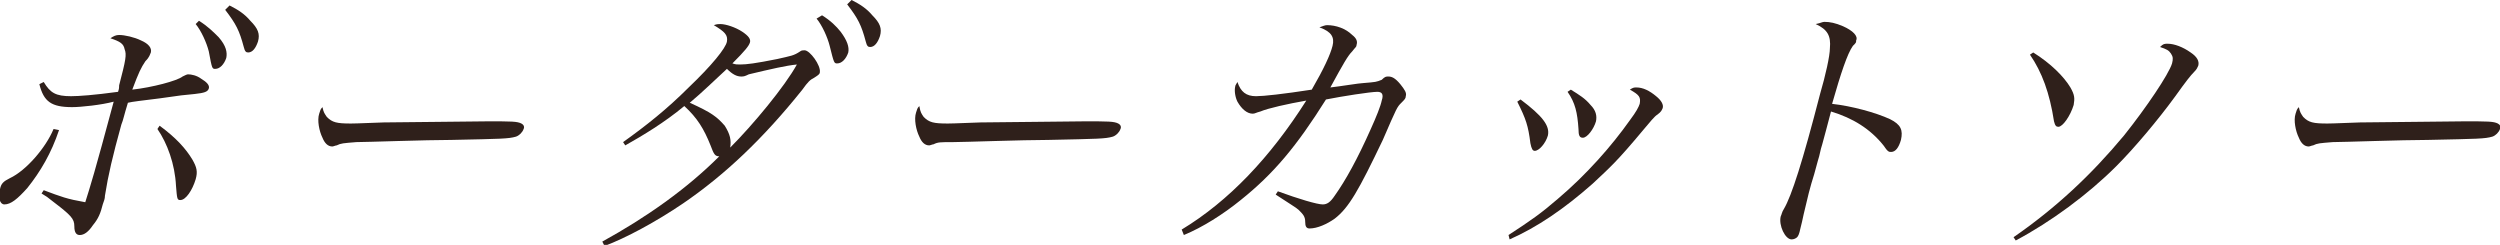 <?xml version="1.0" encoding="utf-8"?>
<!-- Generator: Adobe Illustrator 27.5.0, SVG Export Plug-In . SVG Version: 6.00 Build 0)  -->
<svg version="1.1" id="_レイヤー_2" xmlns="http://www.w3.org/2000/svg" xmlns:xlink="http://www.w3.org/1999/xlink" x="0px"
	 y="0px" viewBox="0 0 228.7 22.4" style="enable-background:new 0 0 228.7 22.4;" xml:space="preserve">
<style type="text/css">
	.st0{fill:#2F201B;}
</style>
<g>
	<path class="st0" d="M5.4,11.9c-0.7,2.1-1.7,3.8-2.9,5.3c-0.9,1-1.5,1.5-2.1,1.5c-0.4,0-0.6-0.6-0.4-1.4c0.1-0.5,0.3-0.7,0.9-1
		c1.5-0.7,3.3-2.8,4-4.5L5.4,11.9z M4,7.5c0.6,1,1.1,1.3,2.5,1.3c0.7,0,2.1-0.1,4.3-0.4c0.1-0.3,0.1-0.4,0.1-0.6
		c0.6-2.3,0.7-2.8,0.5-3.3c-0.1-0.5-0.4-0.7-1.3-1c0.3-0.2,0.5-0.3,0.8-0.3c0.5,0,1.4,0.2,2,0.5c0.7,0.3,1,0.7,0.9,1.1
		c-0.1,0.2-0.1,0.4-0.5,0.8c-0.4,0.6-0.6,1-1.2,2.6c1.8-0.2,4.1-0.8,4.6-1.2c0.2-0.1,0.4-0.2,0.5-0.2c0.3,0,0.8,0.1,1.2,0.4
		c0.5,0.3,0.8,0.6,0.7,0.9c-0.1,0.3-0.4,0.4-1.3,0.5c-1.1,0.1-1.1,0.1-3.2,0.4c-1.6,0.2-2.5,0.3-2.9,0.4c-0.4,1.3-0.4,1.5-0.6,2
		c-0.8,2.9-1.2,4.6-1.5,6.5c0,0.3-0.1,0.5-0.2,0.8c-0.2,0.8-0.4,1.3-0.9,1.9c-0.4,0.6-0.8,0.9-1.2,0.9c-0.3,0-0.5-0.2-0.5-0.8
		c0-0.7-0.3-1-2-2.3c-0.5-0.4-0.5-0.4-1-0.7l0.2-0.3c1.6,0.6,2.1,0.8,3.8,1.1c0.5-1.6,0.8-2.5,2.6-9.2C9.3,9.6,7.4,9.8,6.6,9.8
		c-1.9,0-2.6-0.5-3-2.1L4,7.5z M14.6,11.5c1.5,1.1,2.4,2.1,3,3.1c0.4,0.7,0.5,1.1,0.3,1.8c-0.3,1-0.9,1.9-1.4,1.9
		c-0.3,0-0.3-0.1-0.4-1.3c-0.1-2-0.8-3.9-1.7-5.2L14.6,11.5z M18.2,1.9c0.8,0.5,1.3,1,1.8,1.5c0.7,0.8,0.8,1.4,0.7,1.9
		c-0.2,0.6-0.6,1-1,1c-0.3,0-0.3,0-0.6-1.6c-0.2-0.8-0.7-1.9-1.2-2.5L18.2,1.9z M21,0.5c0.8,0.4,1.4,0.8,1.9,1.4
		c0.7,0.7,0.9,1.2,0.7,1.9c-0.2,0.6-0.5,1-0.9,1c-0.2,0-0.3-0.1-0.4-0.5c-0.4-1.5-0.7-2.1-1.7-3.4L21,0.5z"/>
	<path class="st0" d="M29.9,10.7c0.5,0.5,0.9,0.6,2.2,0.6c0.3,0,0.3,0,3-0.1c1,0,8.7-0.1,9.5-0.1c2.2,0,2.7,0,3.1,0.2
		c0.2,0.1,0.3,0.3,0.2,0.5c-0.1,0.3-0.4,0.6-0.7,0.7c-0.7,0.2-1.3,0.2-5.9,0.3c-2.3,0-7.8,0.2-8.7,0.2c-1.2,0.1-1.4,0.1-1.8,0.3
		c-0.1,0-0.3,0.1-0.4,0.1c-0.4,0-0.7-0.3-0.9-0.8c-0.3-0.6-0.5-1.6-0.3-2.2c0.1-0.3,0.1-0.4,0.3-0.6C29.6,10.3,29.7,10.4,29.9,10.7z
		"/>
	<path class="st0" d="M55.1,22.1c4-2.2,7.7-4.8,10.7-7.8c-0.4,0-0.5-0.2-0.8-1c-0.6-1.5-1.2-2.5-2.4-3.6c-1.8,1.5-3.8,2.7-5.4,3.6
		L57,13c2.1-1.5,4-3,6-5c2.1-2,3.4-3.6,3.5-4.2c0.1-0.6-0.2-0.9-1.2-1.5c0.3-0.1,0.4-0.1,0.6-0.1c0.5,0,1.4,0.3,2,0.7
		c0.6,0.4,0.8,0.7,0.7,1c-0.1,0.3-0.4,0.7-1.6,1.9c0.3,0.1,0.4,0.1,0.7,0.1c0.6,0,1.4-0.1,3.4-0.5c1.3-0.3,1.5-0.3,2.1-0.7
		c0.1-0.1,0.3-0.1,0.4-0.1c0,0,0,0,0,0c0.5,0,1.5,1.4,1.4,2c0,0.2-0.2,0.3-0.5,0.5c-0.4,0.2-0.6,0.4-1.1,1.1
		c-3.6,4.5-7.1,7.8-10.9,10.4c-2.5,1.7-5.3,3.2-7.2,3.9L55.1,22.1z M68.5,6.8C68.1,7,68,7,67.8,7c-0.4,0-0.8-0.2-1.3-0.7
		c-1.2,1.1-2.2,2.1-3.4,3.1c2,0.9,2.5,1.3,3.2,2.1c0.5,0.8,0.6,1.3,0.5,2c2.1-2.1,5-5.6,6.1-7.6C71.9,6,70.6,6.3,68.5,6.8z
		 M75.2,1.4c0.8,0.5,1.3,1,1.7,1.5c0.6,0.8,0.8,1.4,0.7,1.9c-0.2,0.6-0.6,1-1,1c-0.3,0-0.3,0-0.7-1.6c-0.2-0.8-0.7-1.9-1.2-2.5
		L75.2,1.4z M77.9,0c0.8,0.4,1.4,0.8,1.9,1.4c0.7,0.7,0.9,1.2,0.7,1.9c-0.2,0.6-0.5,1-0.9,1c-0.2,0-0.3-0.1-0.4-0.5
		c-0.4-1.5-0.7-2.1-1.7-3.4L77.9,0z"/>
	<path class="st0" d="M84.5,10.7c0.5,0.5,0.9,0.6,2.2,0.6c0.3,0,0.3,0,3-0.1c1,0,8.7-0.1,9.5-0.1c2.2,0,2.7,0,3.1,0.2
		c0.2,0.1,0.3,0.3,0.2,0.5c-0.1,0.3-0.4,0.6-0.7,0.7c-0.7,0.2-1.3,0.2-5.9,0.3c-2.3,0-7.8,0.2-8.7,0.2C86,13,85.8,13,85.4,13.2
		c-0.1,0-0.3,0.1-0.4,0.1c-0.4,0-0.7-0.3-0.9-0.8c-0.3-0.6-0.5-1.6-0.3-2.2c0.1-0.3,0.1-0.4,0.3-0.6C84.2,10.3,84.3,10.4,84.5,10.7z
		"/>
	<path class="st0" d="M108.1,21c4.3-2.6,8.1-6.6,11.4-11.8c-1.7,0.3-3.5,0.7-4.2,1c-0.4,0.1-0.5,0.2-0.7,0.2c-0.5,0-1-0.4-1.4-1.1
		c-0.2-0.4-0.3-1-0.2-1.4c0-0.1,0.1-0.2,0.2-0.4c0.3,0.9,0.8,1.3,1.7,1.3c0.7,0,2.5-0.2,5.1-0.6c1.1-1.9,1.7-3.2,1.9-4
		c0.2-0.8-0.1-1.3-1.2-1.7c0.3-0.1,0.5-0.2,0.7-0.2c0.8,0,1.7,0.3,2.3,0.9c0.4,0.3,0.5,0.6,0.4,0.9c0,0.2-0.1,0.2-0.4,0.6
		c-0.4,0.4-0.8,1.1-2,3.3c0.9-0.1,2.7-0.4,3-0.4c1.2-0.1,1.2-0.1,1.7-0.3C126.7,7,126.8,7,127,7c0.3,0,0.6,0.1,1.1,0.7
		c0.4,0.5,0.6,0.8,0.5,1.1c0,0.2-0.1,0.3-0.4,0.6c-0.4,0.4-0.4,0.4-1.7,3.4c-2.2,4.6-3.1,6.2-4.4,7.2c-0.7,0.5-1.6,0.9-2.3,0.9
		c-0.3,0-0.4-0.2-0.4-0.6c0-0.5-0.2-0.7-0.6-1.1c-0.2-0.2-0.9-0.6-2.1-1.4l0.2-0.3c1.9,0.7,3.6,1.2,4.1,1.2c0.4,0,0.7-0.2,1.1-0.8
		c1-1.4,2.1-3.4,3.3-6.1c0.5-1.1,0.9-2.1,1-2.6c0.2-0.6,0-0.8-0.4-0.8c-0.6,0-3.2,0.4-4.7,0.7c-2.7,4.3-4.8,6.8-7.8,9.2
		c-1.6,1.3-3.5,2.5-5.2,3.2L108.1,21z"/>
	<path class="st0" d="M138,21.5c2-1.3,3-2,4.5-3.3c2.6-2.2,4.9-4.8,6.6-7.2c0.6-0.8,0.8-1.2,0.9-1.5c0.1-0.6,0-0.8-0.9-1.3
		c0.3-0.2,0.4-0.2,0.6-0.2c0.6,0,1.2,0.3,1.8,0.8c0.5,0.4,0.7,0.8,0.6,1.1c-0.1,0.2-0.1,0.3-0.5,0.6c-0.2,0.1-0.7,0.7-1.2,1.3
		c-2.5,3-3.1,3.5-4.7,5c-2.6,2.3-5.1,4-7.6,5.1L138,21.5z M139.1,9.1c2,1.5,2.7,2.4,2.5,3.3c-0.2,0.7-0.8,1.4-1.2,1.4
		c-0.2,0-0.3-0.2-0.4-0.7c-0.2-1.6-0.4-2.2-1.2-3.8L139.1,9.1z M143.7,8.2c0.8,0.5,1.3,0.8,1.8,1.4c0.5,0.5,0.6,1,0.5,1.5
		c-0.2,0.7-0.8,1.5-1.2,1.5c-0.3,0-0.4-0.2-0.4-0.8c-0.1-1.5-0.3-2.4-1-3.4L143.7,8.2z"/>
	<path class="st0" d="M166.9,2c0.5,0,1,0.1,1.7,0.4c0.9,0.4,1.4,0.9,1.2,1.3c0,0.2,0,0.2-0.3,0.5c-0.5,0.7-1.1,2.5-1.9,5.3
		c1.8,0.2,4,0.8,5.3,1.4c1,0.5,1.2,1,1,1.9c-0.2,0.7-0.5,1.1-0.9,1.1c-0.2,0-0.3,0-0.7-0.6c-1.2-1.5-2.8-2.5-4.8-3.1
		c-0.4,1.5-0.6,2.3-0.8,3c-0.2,0.6-0.2,0.9-0.4,1.5c-0.3,1.1-0.4,1.5-0.6,2.1c-0.2,0.7-0.2,0.7-0.7,2.8c-0.1,0.5-0.2,0.9-0.3,1.3
		c-0.1,0.5-0.2,0.7-0.3,0.8c-0.1,0.1-0.3,0.2-0.5,0.2c-0.6,0-1.2-1.3-1-2.1c0.1-0.2,0.1-0.4,0.3-0.7c0.7-1.2,1.7-4.3,3.3-10.5
		c0.5-1.7,0.9-3.5,0.9-4.2c0.1-1.1-0.2-1.7-1.3-2.2C166.6,2.1,166.7,2,166.9,2z"/>
	<path class="st0" d="M184.2,21.7c3.9-2.7,7.1-5.7,10.1-9.3c2-2.5,4.1-5.6,4.4-6.6c0.1-0.4,0.1-0.6-0.1-0.9c-0.2-0.3-0.4-0.4-1-0.6
		C197.9,4,198,4,198.3,4c0.6,0,1.4,0.3,2.1,0.8c0.6,0.4,0.8,0.8,0.7,1.2c-0.1,0.2-0.1,0.3-0.4,0.6c-0.3,0.3-0.7,0.8-1.7,2.2
		c-1.6,2.2-3.8,4.8-5.4,6.4c-2.6,2.6-6,5.1-9.2,6.8L184.2,21.7z M186,4.8c1.6,1,2.8,2.2,3.4,3.2c0.4,0.7,0.4,1,0.3,1.6
		c-0.3,1-1,2-1.4,2c-0.2,0-0.3-0.1-0.4-0.5c-0.4-2.6-1.1-4.5-2.2-6.1L186,4.8z"/>
	<path class="st0" d="M210.7,10.7c0.5,0.5,0.9,0.6,2.2,0.6c0.3,0,0.3,0,3-0.1c1,0,8.7-0.1,9.5-0.1c2.2,0,2.7,0,3.1,0.2
		c0.2,0.1,0.3,0.3,0.2,0.5c-0.1,0.3-0.4,0.6-0.7,0.7c-0.7,0.2-1.3,0.2-5.9,0.3c-2.3,0-7.8,0.2-8.7,0.2c-1.2,0.1-1.4,0.1-1.8,0.3
		c-0.1,0-0.3,0.1-0.4,0.1c-0.4,0-0.7-0.3-0.9-0.8c-0.3-0.6-0.5-1.6-0.3-2.2c0.1-0.3,0.1-0.4,0.3-0.6
		C210.4,10.3,210.5,10.4,210.7,10.7z"/>
</g>
</svg>
